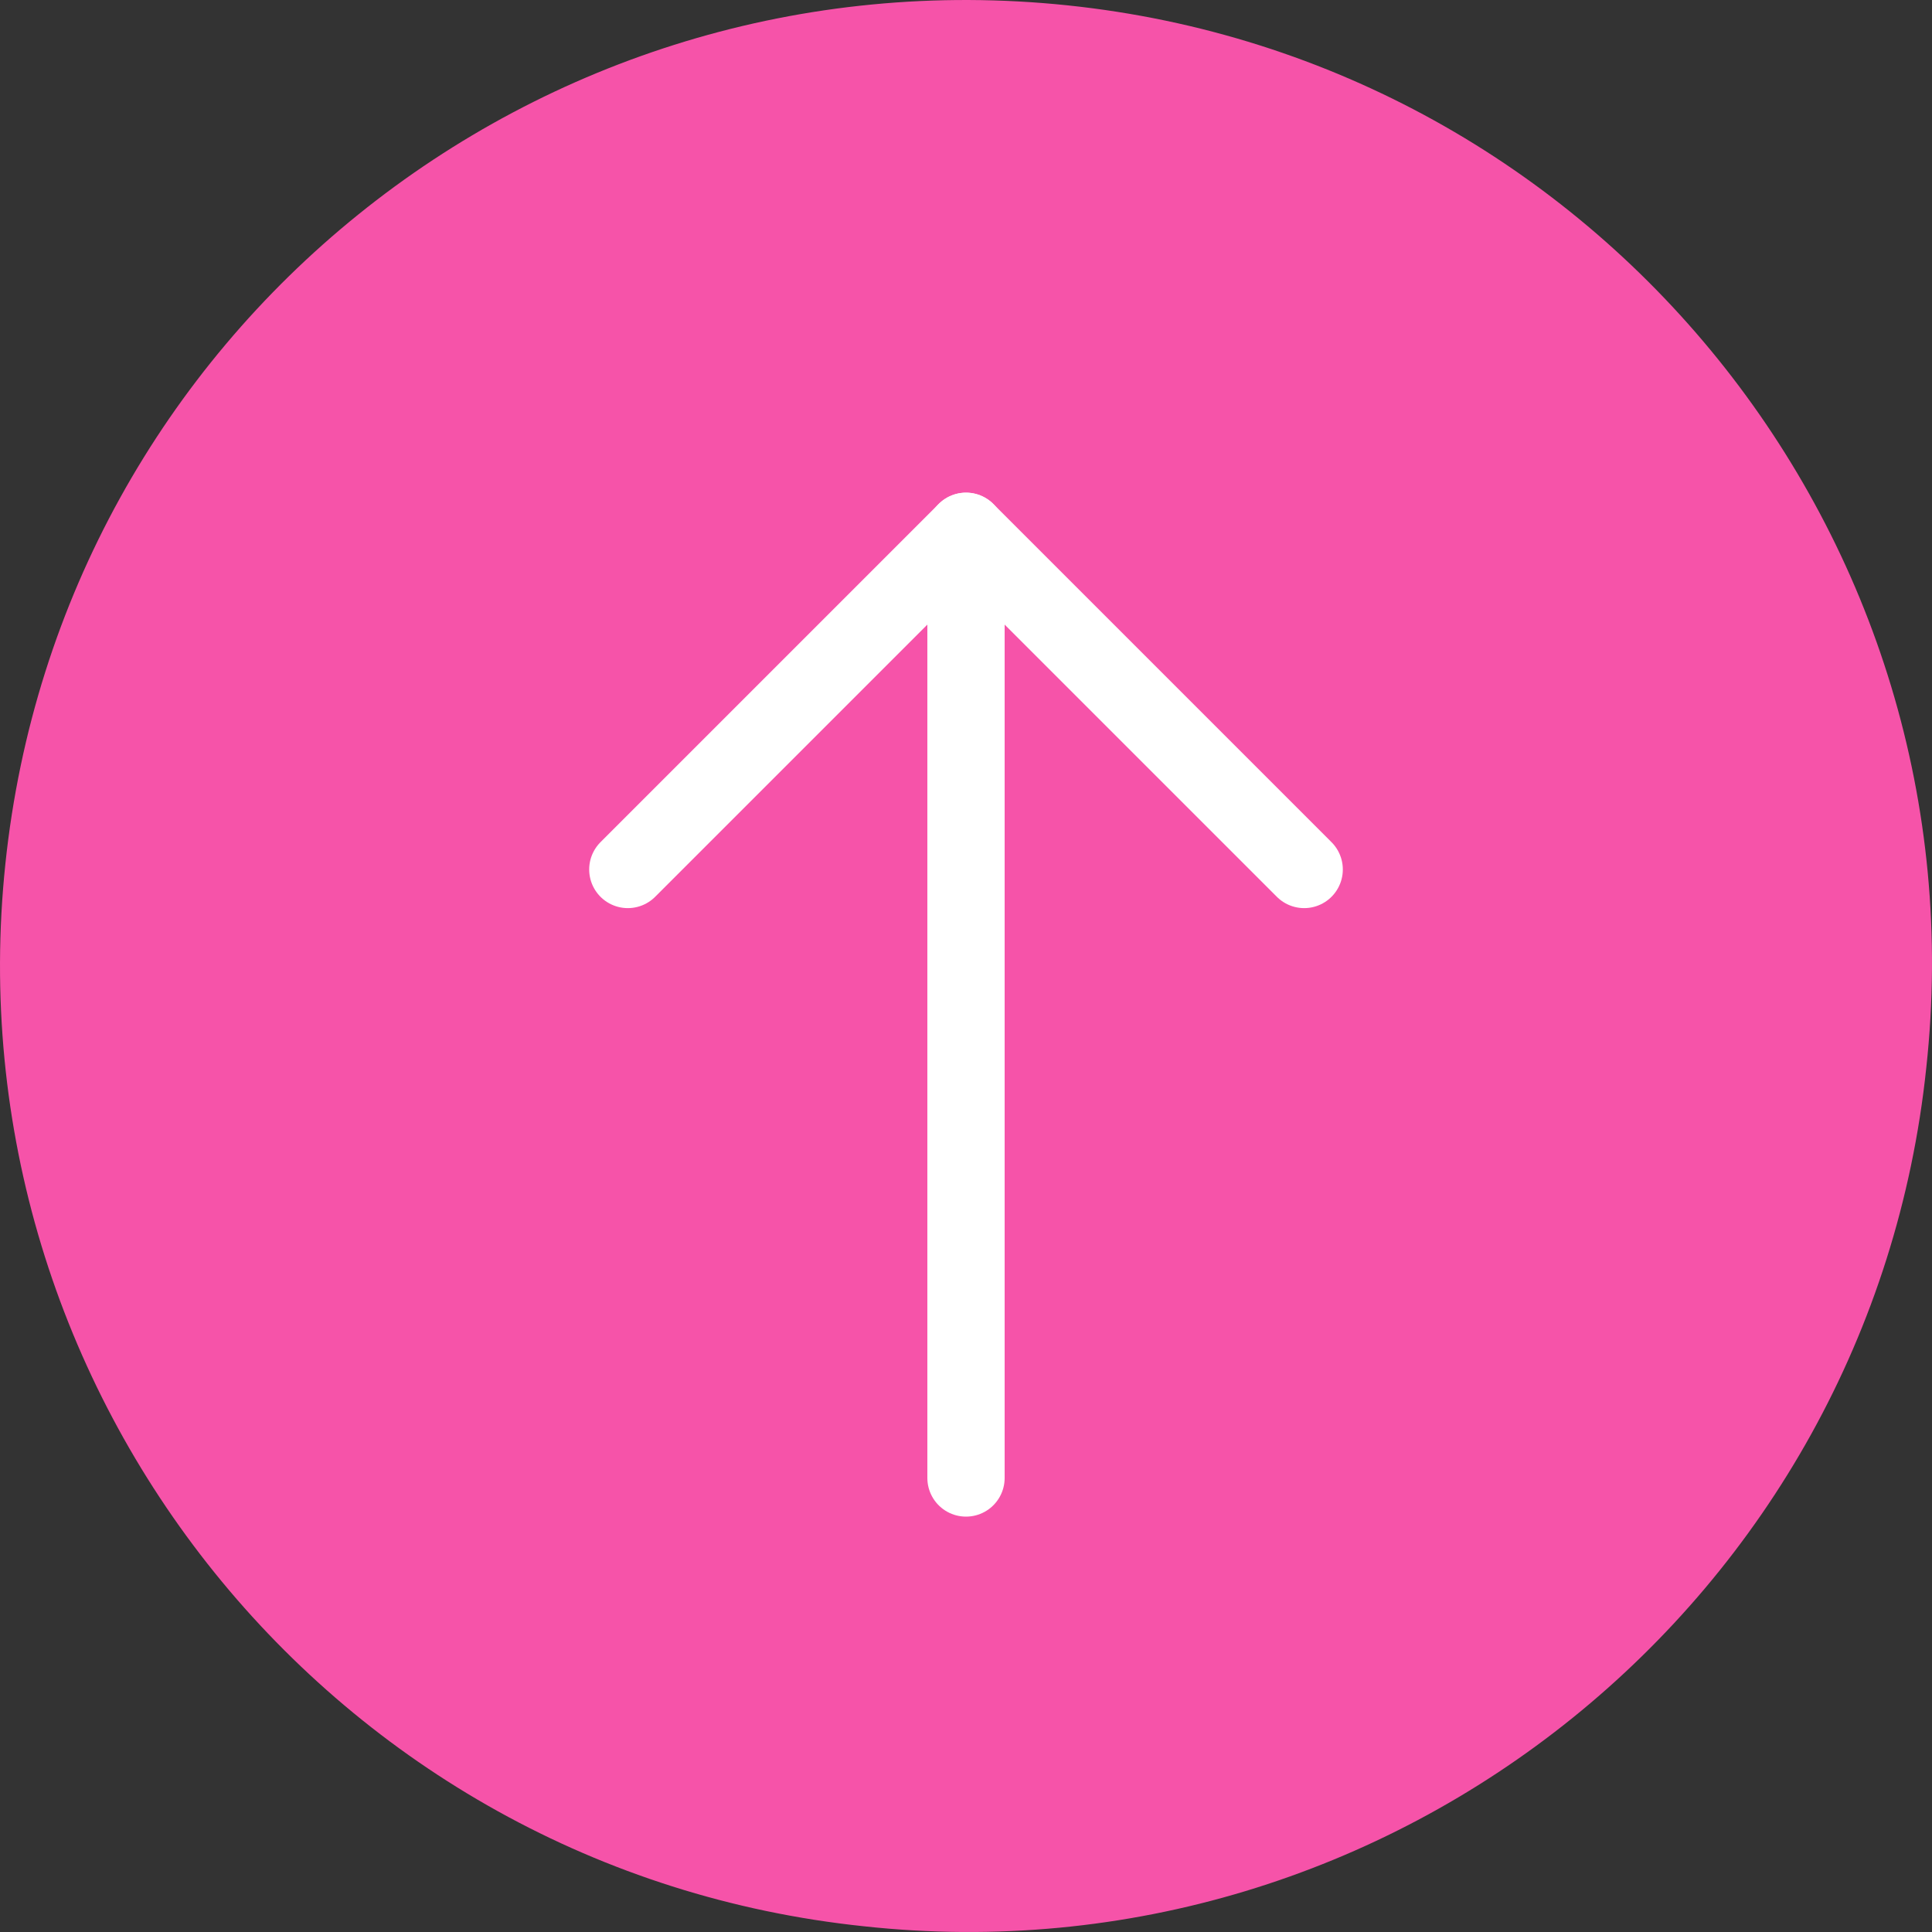 <svg width="50" height="50" viewBox="0 0 50 50" fill="none" xmlns="http://www.w3.org/2000/svg">
<rect x="0" y="0" width="50" height="50" fill="#333333" stroke="none"/>
<path d="M22.358 49.852C8.611 48.413 -1.3 36.052 0.139 22.358C1.577 8.611 13.886 -1.3 27.633 0.139C41.38 1.577 51.344 13.939 49.852 27.633C48.413 41.38 36.052 51.344 22.358 49.852Z" fill="#F653A9"/>
<path d="M25 13.75L25 38.25" stroke="white" stroke-width="2" stroke-linecap="round" stroke-linejoin="round"/>
<path d="M16.248 22.502L25 13.75L33.752 22.502" stroke="white" stroke-width="2" stroke-linecap="round" stroke-linejoin="round"/>
</svg>
